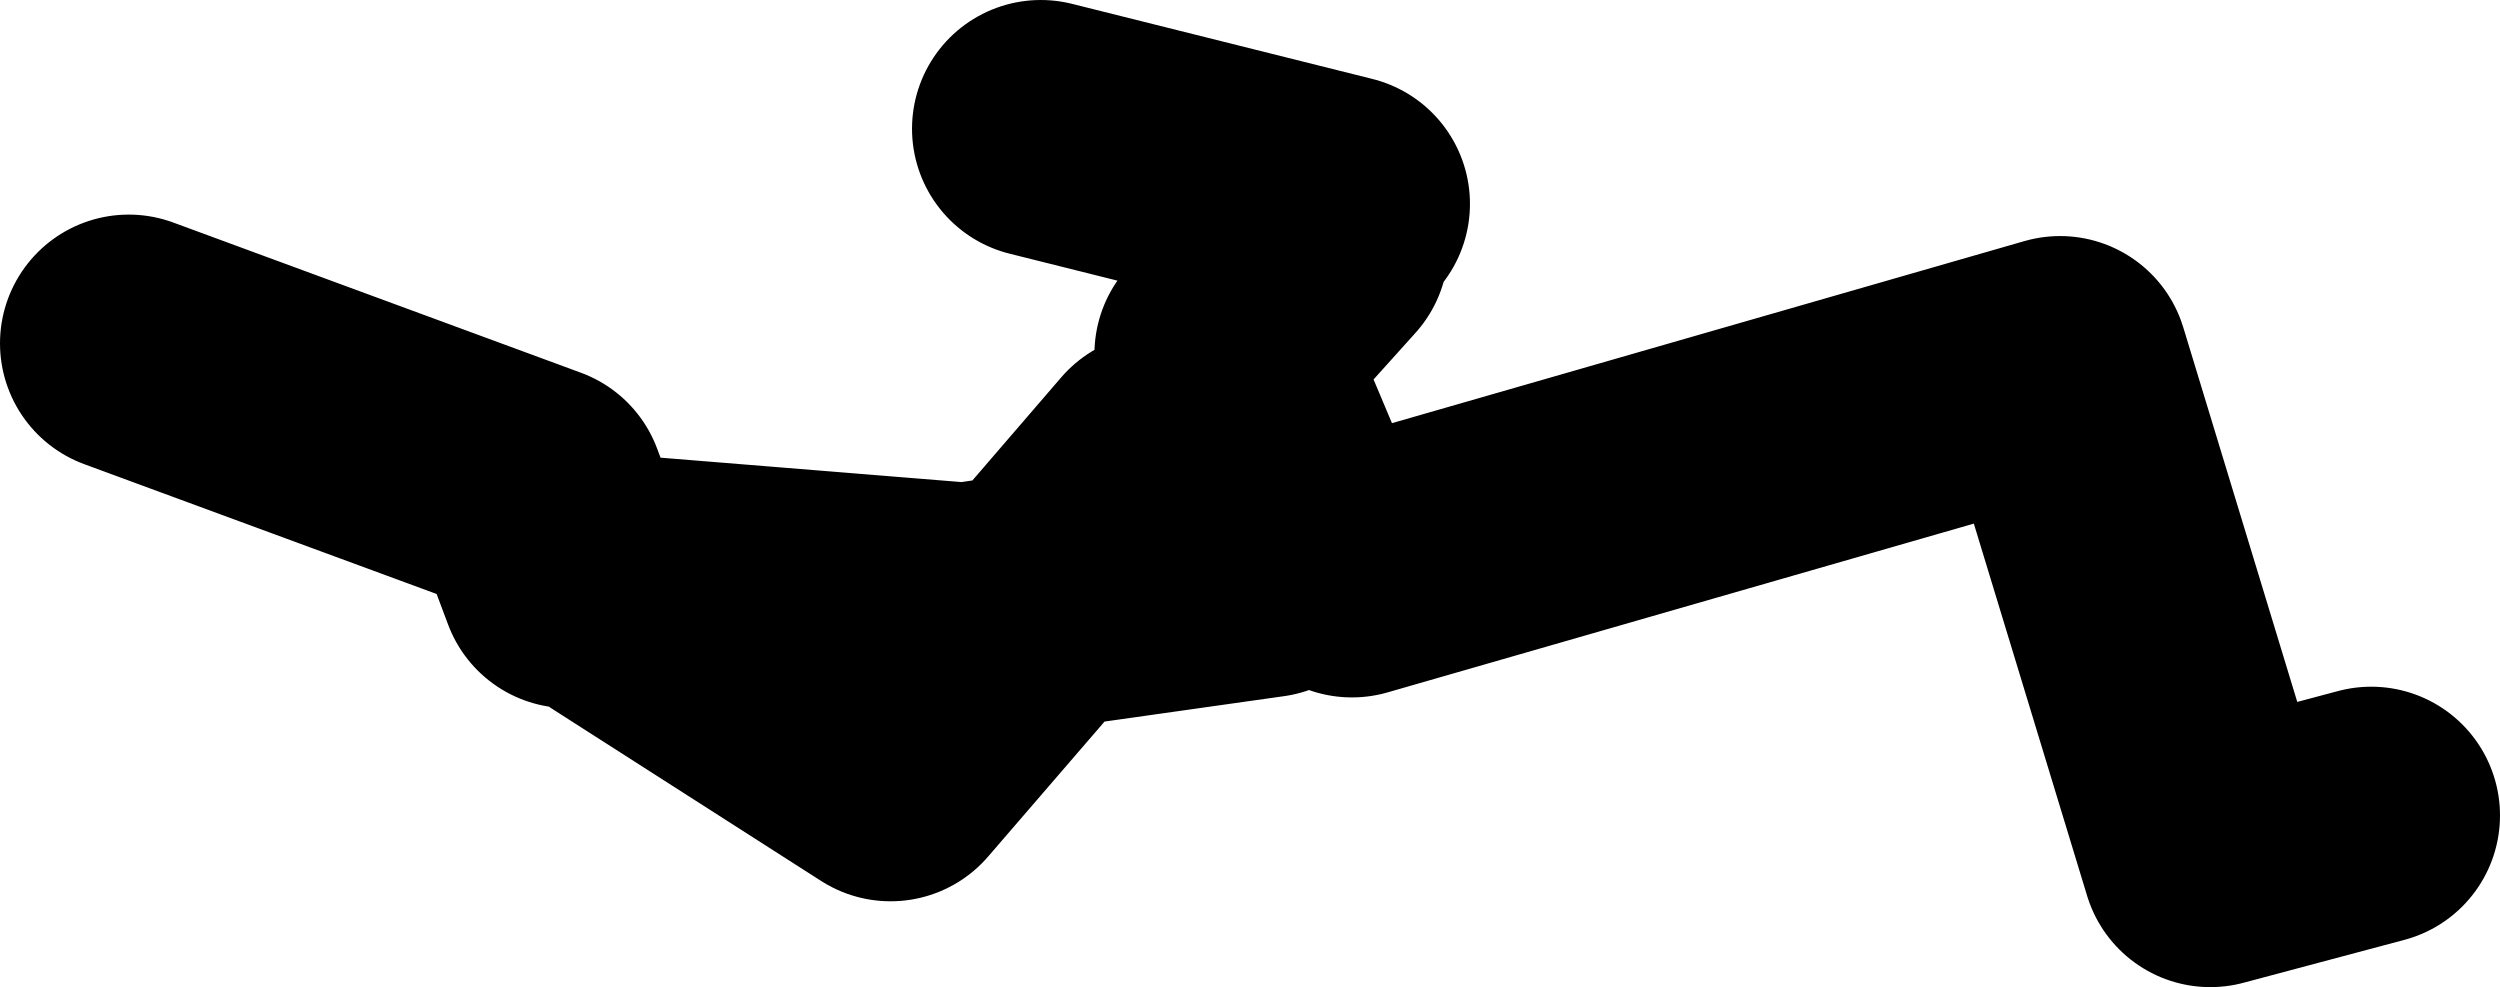 <?xml version="1.0" encoding="UTF-8" standalone="no"?>
<svg xmlns:xlink="http://www.w3.org/1999/xlink" height="23.0px" width="58.25px" xmlns="http://www.w3.org/2000/svg">
  <g transform="matrix(1.0, 0.0, 0.0, 1.0, 102.5, 12.9)">
    <path d="M-88.0 1.1 L-81.75 5.1 -78.3 1.1 -80.0 1.35 -89.25 0.6 -90.0 -1.4 -99.5 -4.9 M-72.0 0.1 L-74.0 -4.65 -71.75 -7.15 M-78.25 -9.9 L-71.25 -8.15 M-73.0 0.35 L-78.3 1.1 -75.5 -2.15 M-71.0 0.35 L-54.5 -4.4 -51.0 7.1 -47.25 6.1" fill="none" stroke="#000000" stroke-linecap="round" stroke-linejoin="round" stroke-width="6.0"/>
  </g>
</svg>
